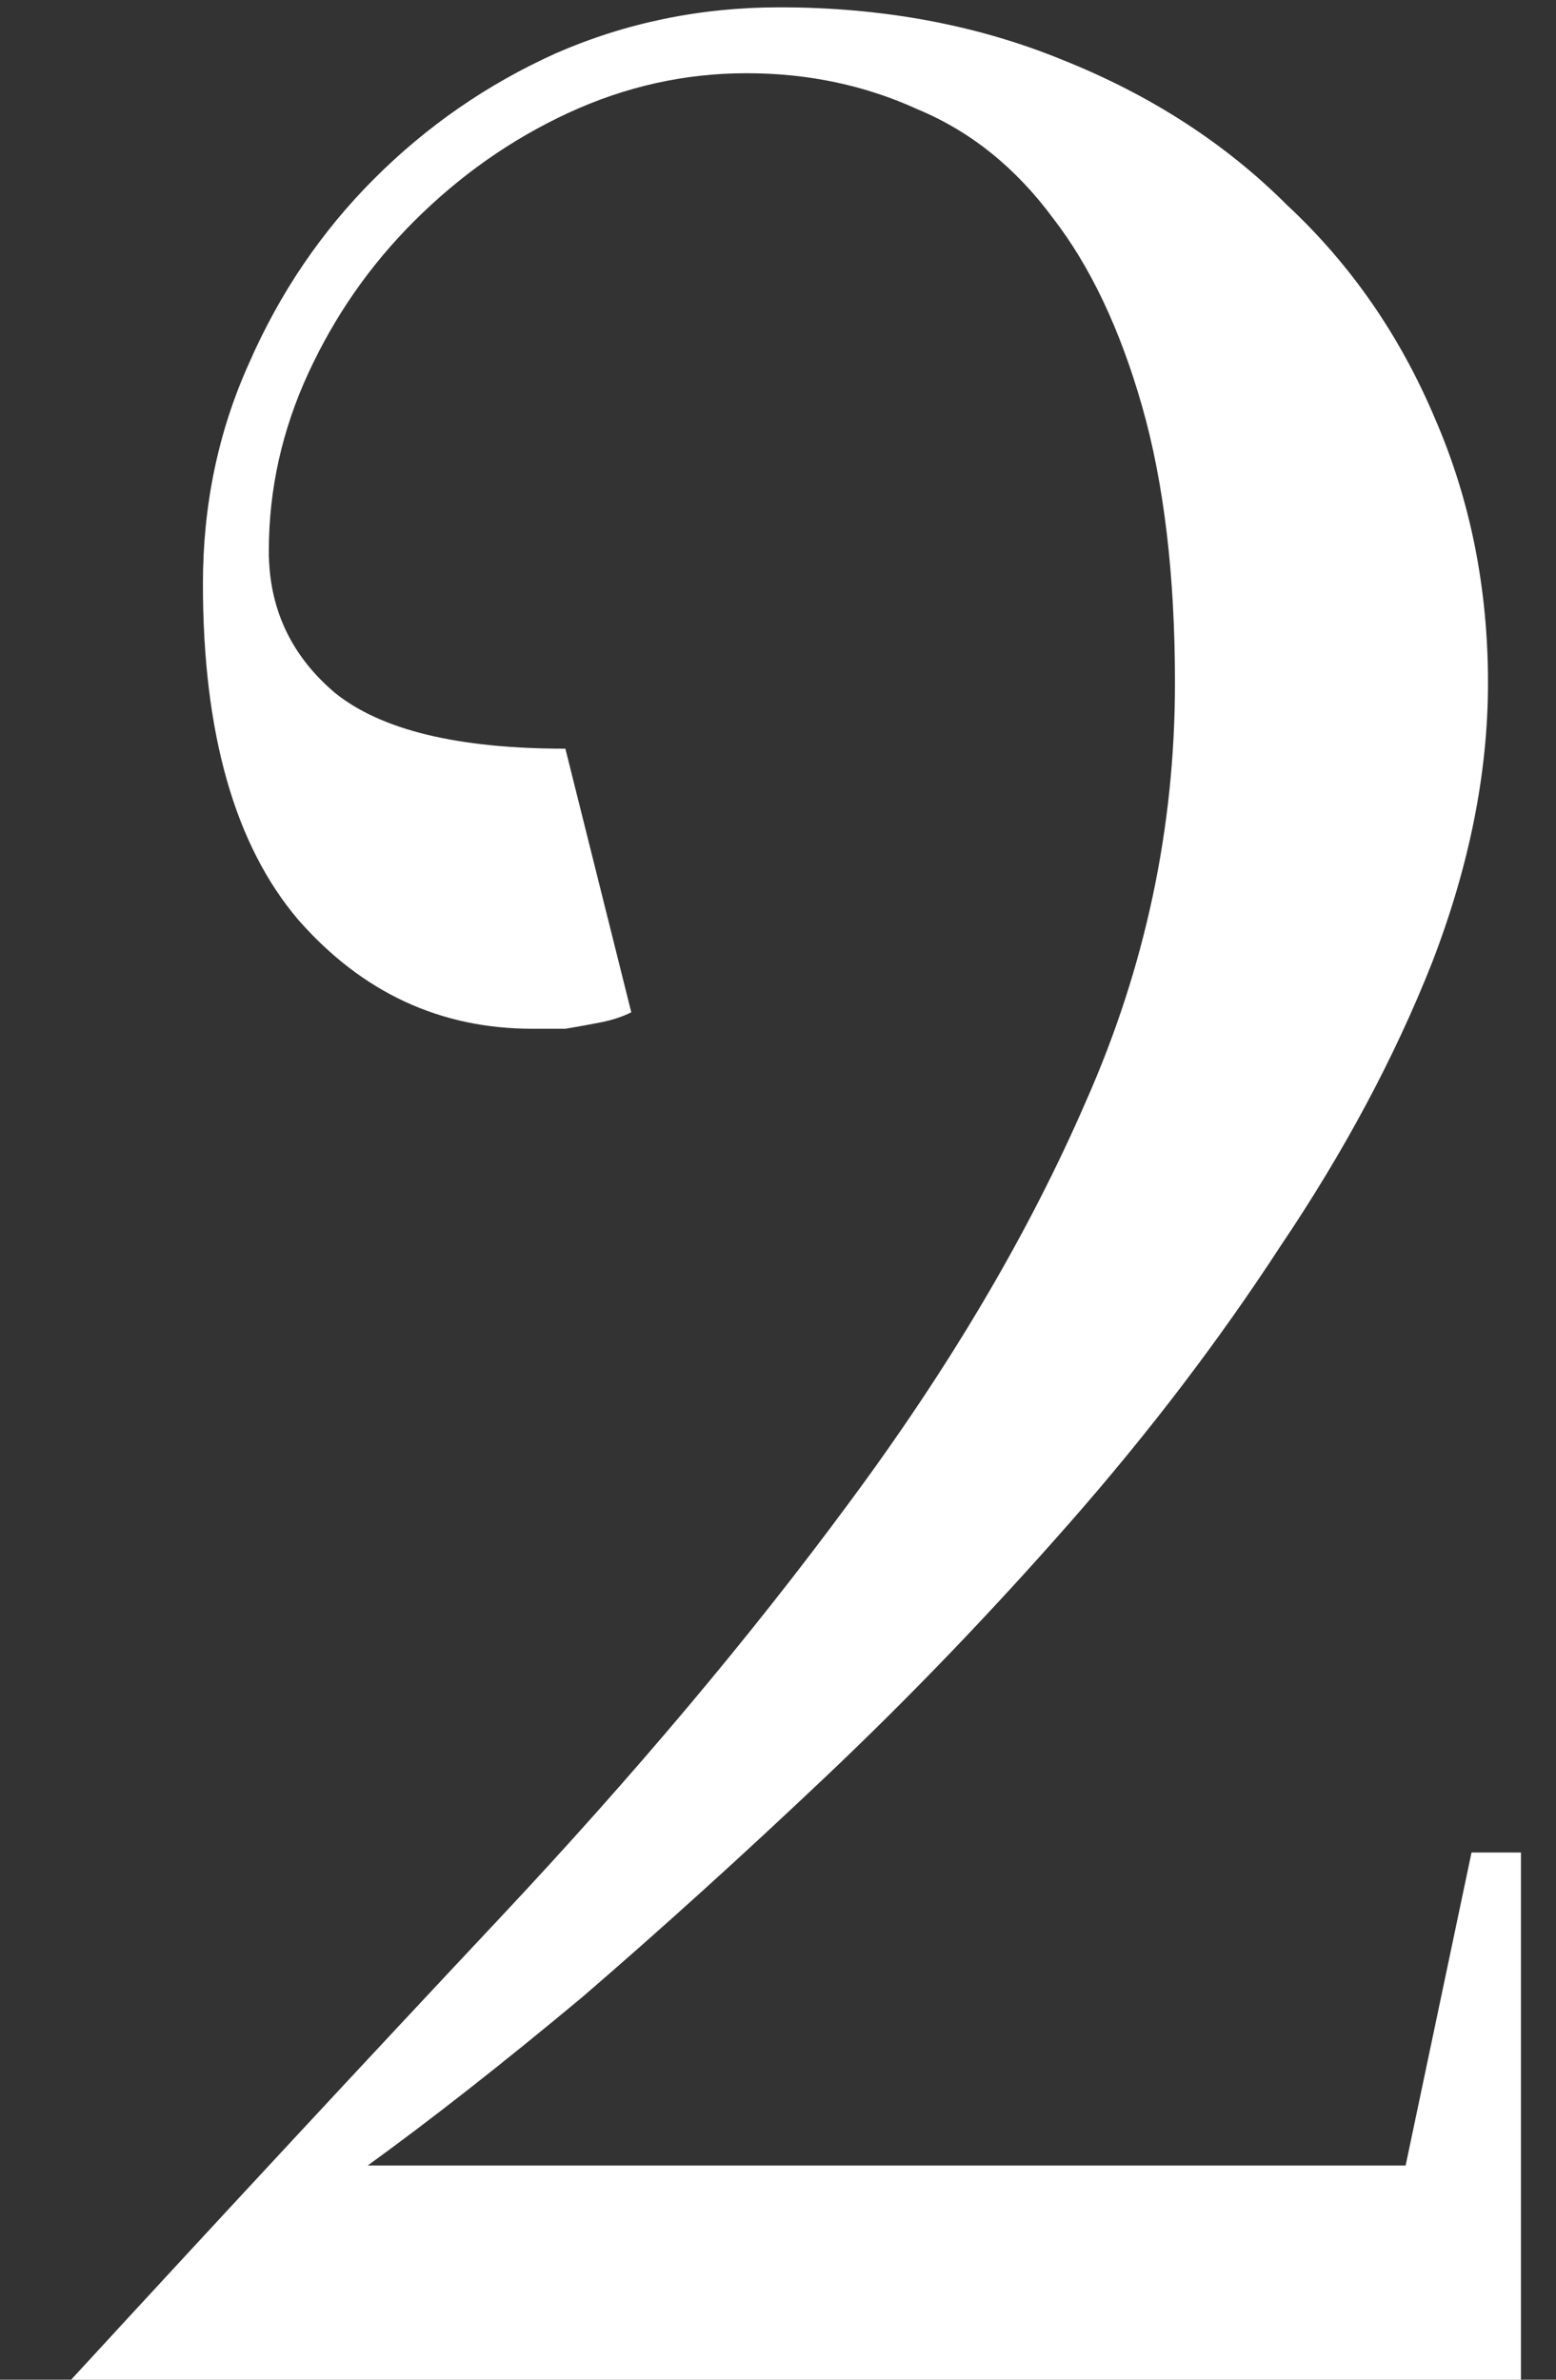<?xml version="1.0" encoding="UTF-8"?> <svg xmlns="http://www.w3.org/2000/svg" width="17" height="26" viewBox="0 0 17 26" fill="none"><rect x="0" y="0" width="17" height="26" fill="#333333" stroke="none"/> <path d="M8.157 0.8C7.485 0.8 6.837 0.944 6.213 1.232C5.589 1.52 5.025 1.916 4.521 2.42C4.041 2.9 3.657 3.452 3.369 4.076C3.081 4.7 2.937 5.348 2.937 6.02C2.937 6.644 3.177 7.16 3.657 7.568C4.161 7.976 5.001 8.18 6.177 8.18L6.897 11.06C6.801 11.108 6.693 11.144 6.573 11.168C6.453 11.192 6.321 11.216 6.177 11.24C6.057 11.24 5.937 11.24 5.817 11.24C4.809 11.24 3.957 10.844 3.261 10.052C2.565 9.236 2.217 8.012 2.217 6.38C2.217 5.516 2.385 4.712 2.721 3.968C3.057 3.2 3.513 2.528 4.089 1.952C4.665 1.376 5.325 0.92 6.069 0.584C6.837 0.248 7.653 0.08 8.517 0.08C9.645 0.08 10.677 0.272 11.613 0.656C12.573 1.04 13.389 1.568 14.061 2.24C14.757 2.888 15.297 3.668 15.681 4.58C16.065 5.468 16.257 6.428 16.257 7.46C16.257 8.444 16.053 9.464 15.645 10.52C15.237 11.552 14.685 12.584 13.989 13.616C13.317 14.648 12.549 15.656 11.685 16.64C10.821 17.624 9.933 18.548 9.021 19.412C8.109 20.276 7.221 21.08 6.357 21.824C5.493 22.544 4.713 23.156 4.017 23.66H15.357L16.077 20.24H16.617V26H0.777C2.433 24.2 3.993 22.52 5.457 20.96C6.921 19.4 8.193 17.888 9.273 16.424C10.377 14.936 11.241 13.472 11.865 12.032C12.513 10.568 12.837 9.044 12.837 7.46C12.837 6.284 12.717 5.276 12.477 4.436C12.237 3.596 11.913 2.912 11.505 2.384C11.097 1.832 10.605 1.436 10.029 1.196C9.453 0.932 8.829 0.8 8.157 0.8Z" fill="white"></path> </svg> 